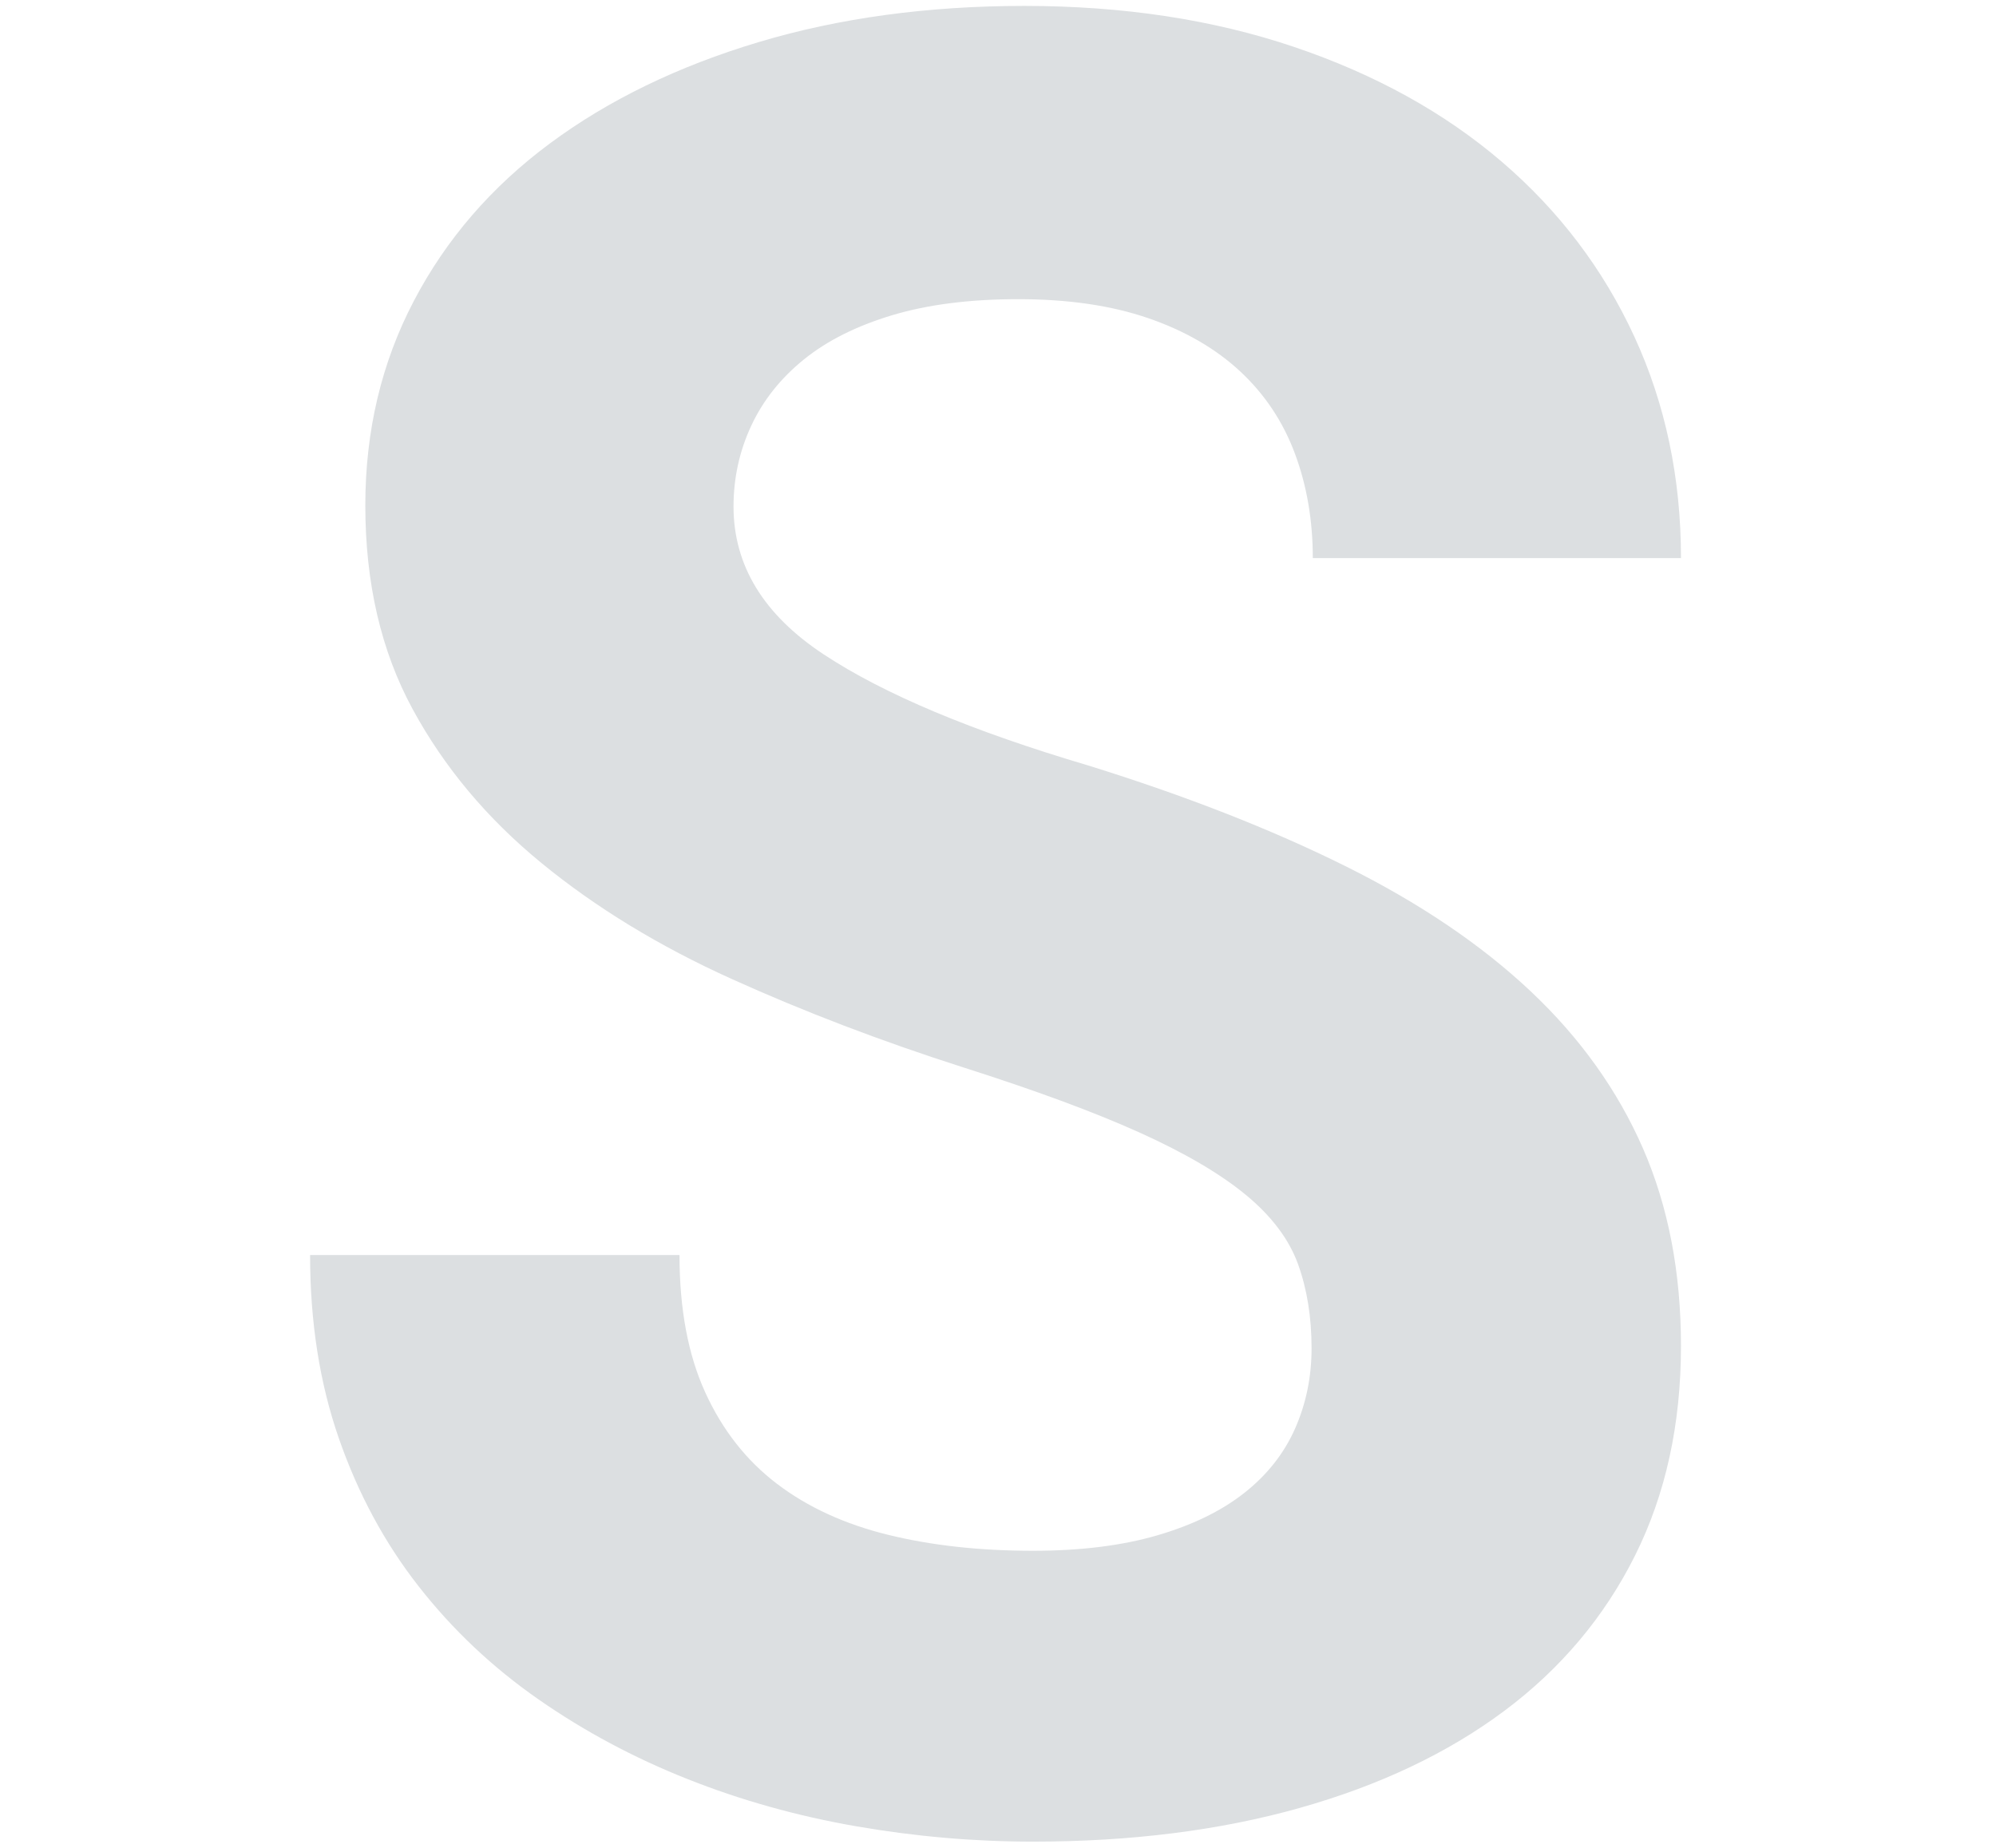 <?xml version="1.0" encoding="utf-8"?>
<!-- Generator: Adobe Illustrator 22.1.0, SVG Export Plug-In . SVG Version: 6.00 Build 0)  -->
<svg version="1.1" id="Layer_1" xmlns="http://www.w3.org/2000/svg" xmlns:xlink="http://www.w3.org/1999/xlink" x="0px" y="0px"
	 viewBox="0 0 648 600" style="enable-background:new 0 0 648 600;" xml:space="preserve">
<style type="text/css">
	.st0{fill:#dcdfe1;}
</style>
<g>
	<path class="st0" d="M425.8,437.8c0-10.09-1.46-19.19-4.38-27.29c-2.93-8.1-8.57-15.6-16.93-22.51
		c-8.37-6.9-19.92-13.68-34.66-20.32c-14.74-6.64-33.8-13.68-57.18-21.12c-26.56-8.5-51.6-18.06-75.11-28.69
		c-23.51-10.62-44.1-23.17-61.76-37.65c-17.67-14.47-31.61-31.14-41.84-50c-10.23-18.86-15.34-40.9-15.34-66.14
		c0-24.17,5.24-46.28,15.74-66.34c10.49-20.05,25.23-37.12,44.23-51.2c18.99-14.08,41.57-25.03,67.73-32.87
		c26.16-7.83,54.92-11.75,86.26-11.75c32.14,0,61.36,4.45,87.66,13.35c26.3,8.9,48.74,21.32,67.34,37.25
		c18.59,15.94,32.93,34.86,43.03,56.78c10.09,21.91,15.14,45.89,15.14,71.92H426.2c0-12.21-1.93-23.51-5.78-33.87
		c-3.85-10.36-9.76-19.26-17.73-26.7c-7.97-7.43-17.93-13.21-29.88-17.33c-11.95-4.12-26.04-6.18-42.23-6.18
		c-15.68,0-29.29,1.73-40.84,5.18c-11.55,3.46-21.12,8.24-28.69,14.34c-7.57,6.11-13.29,13.29-17.13,21.52
		c-3.85,8.24-5.78,17-5.78,26.3c0,19.12,9.76,35.13,29.29,48.01c19.52,12.89,48.14,24.9,85.86,36.06
		c31.61,9.83,59.43,20.72,83.47,32.67c24.04,11.95,44.09,25.5,60.16,40.64c16.07,15.14,28.22,32.14,36.46,51
		c8.23,18.86,12.35,40.24,12.35,64.15c0,25.5-4.98,48.21-14.94,68.13s-24.11,36.72-42.43,50.4c-18.33,13.68-40.44,24.17-66.34,31.48
		s-54.79,10.96-86.66,10.96c-19.12,0-38.25-1.66-57.38-4.98s-37.39-8.43-54.79-15.34c-17.4-6.9-33.54-15.54-48.41-25.9
		c-14.88-10.36-27.83-22.57-38.85-36.66c-11.03-14.08-19.66-30.08-25.9-48.01c-6.24-17.93-9.36-37.78-9.36-59.57h119.93
		c0,17.53,2.79,32.41,8.37,44.62c5.58,12.22,13.35,22.11,23.31,29.68s21.98,13.09,36.06,16.54c14.08,3.46,29.75,5.18,47.02,5.18
		c15.4,0,28.82-1.66,40.24-4.98c11.42-3.32,20.85-7.9,28.29-13.75c7.43-5.84,12.95-12.81,16.54-20.92
		C424.01,455.79,425.8,447.1,425.8,437.8z"/>
</g>
</svg>
